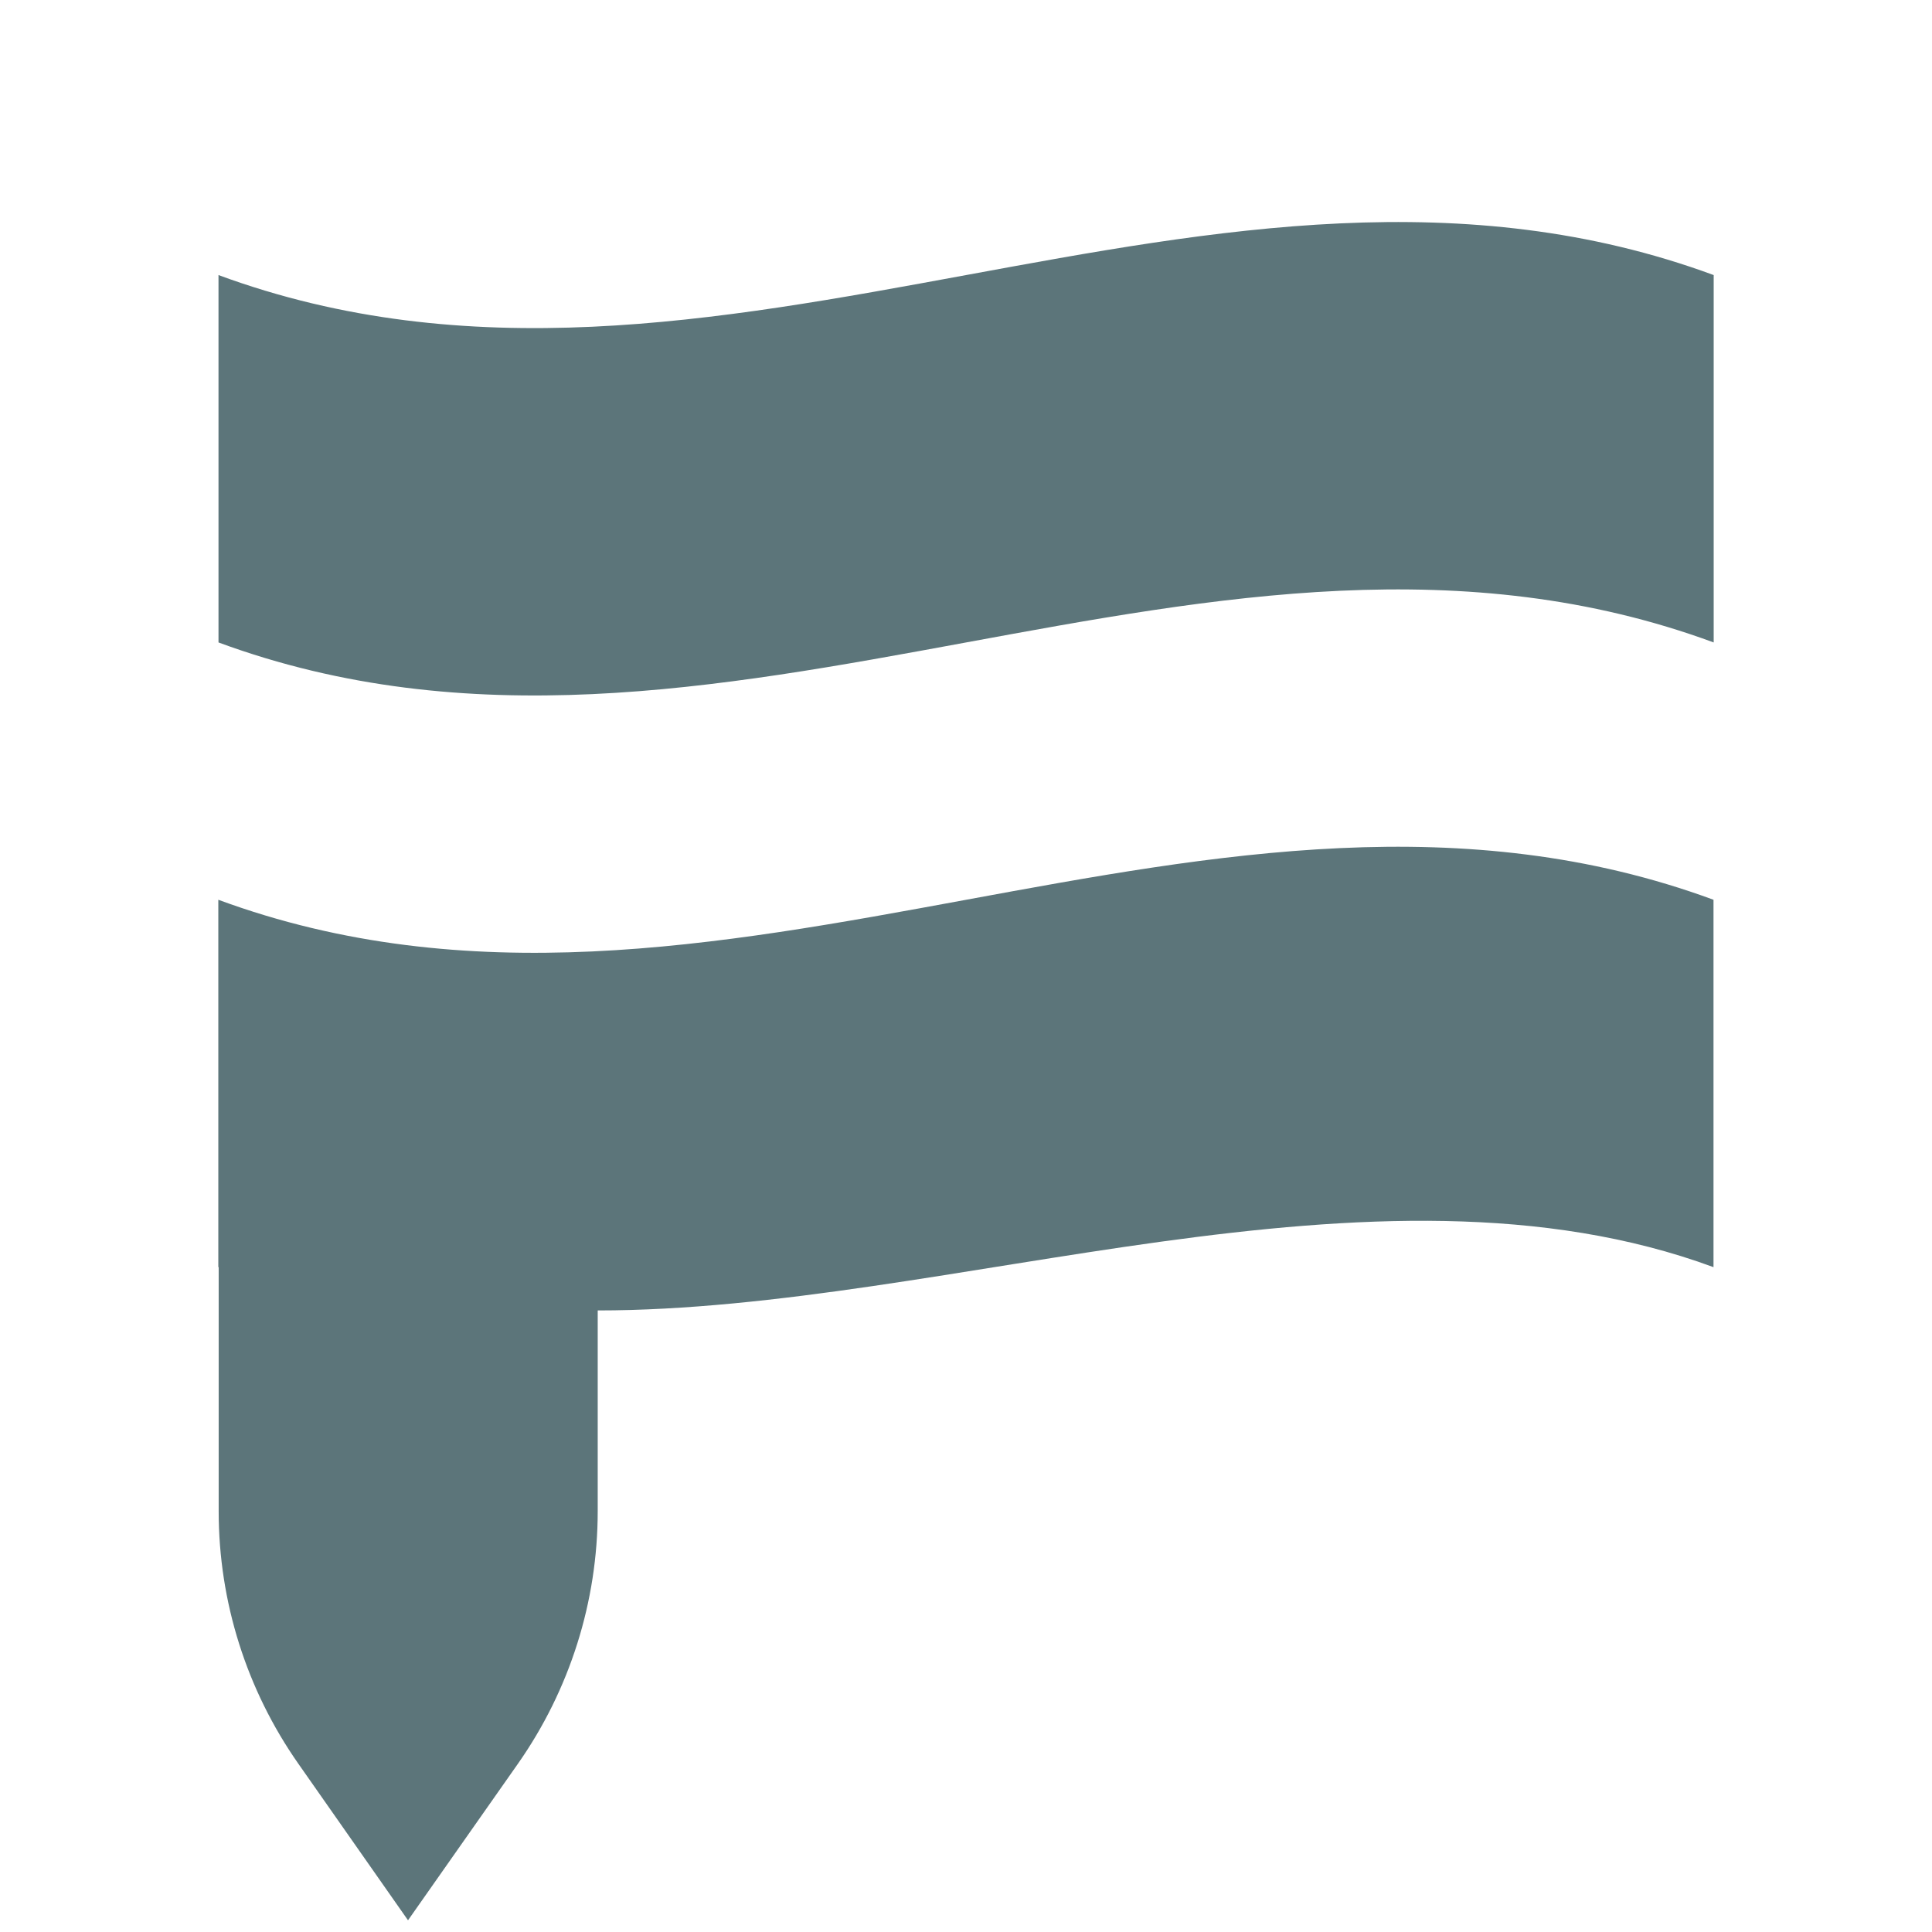 <?xml version="1.0" encoding="UTF-8"?>
<svg id="Layer_1" data-name="Layer 1" xmlns="http://www.w3.org/2000/svg" viewBox="0 0 32 32">
  <defs>
    <style>
      .cls-1 {
        fill: #5c757a;
      }
    </style>
  </defs>
  <path class="cls-1" d="M3.619,4.556v6.085c8.255,3.043,16.51-3.043,24.765,0,0-2.028 0-4.057,0-6.085-8.255-3.043-16.51,3.043-24.765,0Z"/>
  <path class="cls-1" d="M28.381,14.903v6.085c-5.63-2.077-12.641.717-18.481.717v3.324c0,1.498-.462,2.959-1.322,4.185l-1.82,2.592-1.817-2.594c-.858-1.225-1.319-2.684-1.319-4.18v-4.044h-.006v-6.085c8.259,3.043,16.512-3.042,24.765,0Z"/>
</svg>